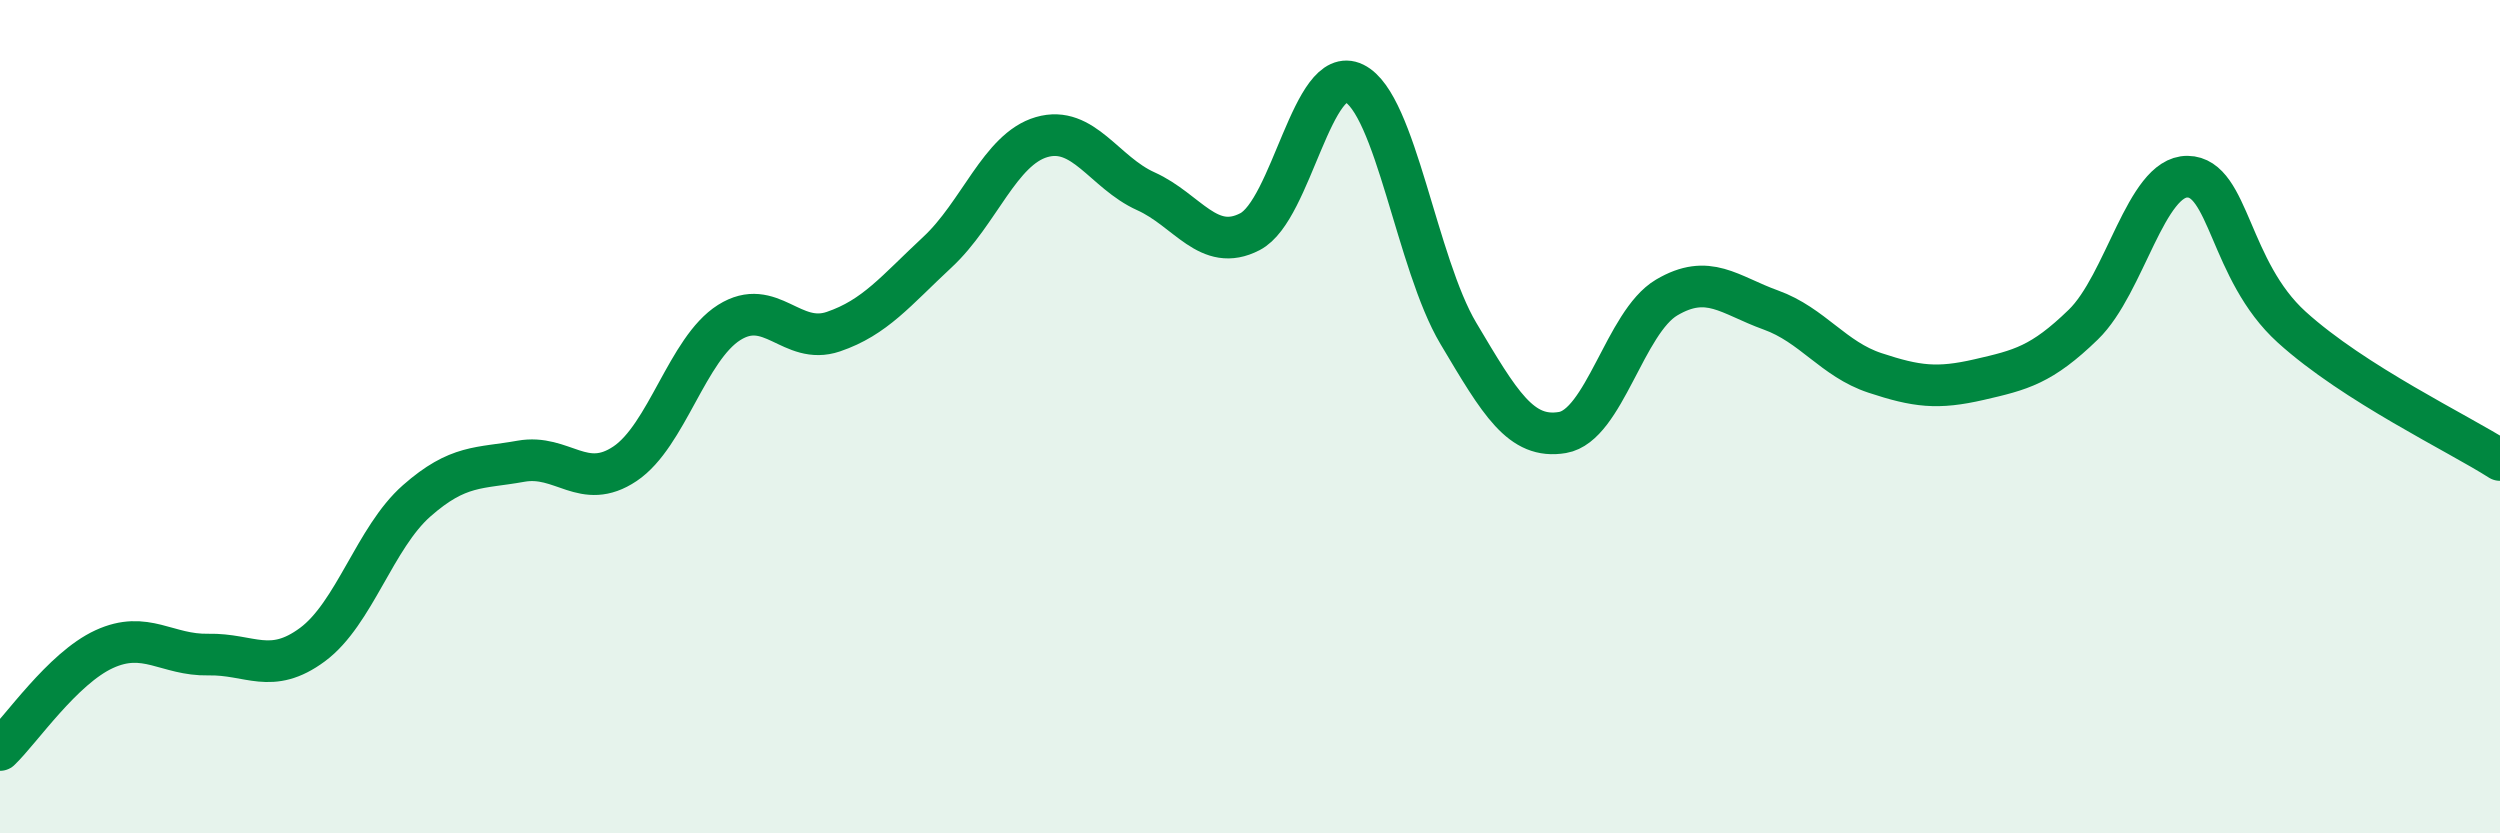 
    <svg width="60" height="20" viewBox="0 0 60 20" xmlns="http://www.w3.org/2000/svg">
      <path
        d="M 0,18 C 0.5,17.52 1.5,16.04 2.5,15.58 C 3.5,15.12 4,15.73 5,15.71 C 6,15.69 6.5,16.21 7.5,15.47 C 8.5,14.73 9,12.9 10,12.02 C 11,11.14 11.5,11.25 12.5,11.07 C 13.5,10.89 14,11.8 15,11.13 C 16,10.46 16.5,8.37 17.5,7.74 C 18.5,7.11 19,8.3 20,7.96 C 21,7.62 21.5,6.98 22.5,6.05 C 23.5,5.12 24,3.58 25,3.29 C 26,3 26.5,4.14 27.5,4.59 C 28.5,5.04 29,6.08 30,5.56 C 31,5.04 31.5,1.51 32.5,2 C 33.5,2.49 34,6.32 35,8 C 36,9.68 36.5,10.55 37.5,10.38 C 38.5,10.21 39,7.73 40,7.14 C 41,6.55 41.5,7.08 42.5,7.44 C 43.5,7.8 44,8.62 45,8.95 C 46,9.28 46.5,9.34 47.5,9.11 C 48.5,8.88 49,8.76 50,7.79 C 51,6.82 51.5,4.23 52.5,4.24 C 53.5,4.25 53.5,6.49 55,7.85 C 56.5,9.21 59,10.4 60,11.04L60 20L0 20Z"
        fill="#008740"
        opacity="0.1"
        stroke-linecap="round"
        stroke-linejoin="round"
      />
      <path
        d="M 0,18 C 0.5,17.52 1.5,16.04 2.5,15.58 C 3.5,15.12 4,15.73 5,15.71 C 6,15.69 6.5,16.21 7.5,15.47 C 8.5,14.73 9,12.9 10,12.02 C 11,11.14 11.5,11.25 12.5,11.07 C 13.5,10.89 14,11.8 15,11.13 C 16,10.46 16.5,8.37 17.5,7.74 C 18.5,7.11 19,8.3 20,7.96 C 21,7.62 21.5,6.98 22.5,6.05 C 23.5,5.12 24,3.58 25,3.29 C 26,3 26.5,4.14 27.5,4.59 C 28.5,5.04 29,6.08 30,5.56 C 31,5.04 31.5,1.51 32.5,2 C 33.5,2.49 34,6.32 35,8 C 36,9.68 36.5,10.55 37.5,10.38 C 38.5,10.21 39,7.73 40,7.14 C 41,6.55 41.5,7.08 42.5,7.44 C 43.5,7.8 44,8.62 45,8.95 C 46,9.28 46.5,9.34 47.5,9.11 C 48.5,8.88 49,8.76 50,7.79 C 51,6.82 51.5,4.23 52.5,4.24 C 53.5,4.25 53.5,6.49 55,7.85 C 56.5,9.21 59,10.4 60,11.04"
        stroke="#008740"
        stroke-width="1"
        fill="none"
        stroke-linecap="round"
        stroke-linejoin="round"
      />
    </svg>
  